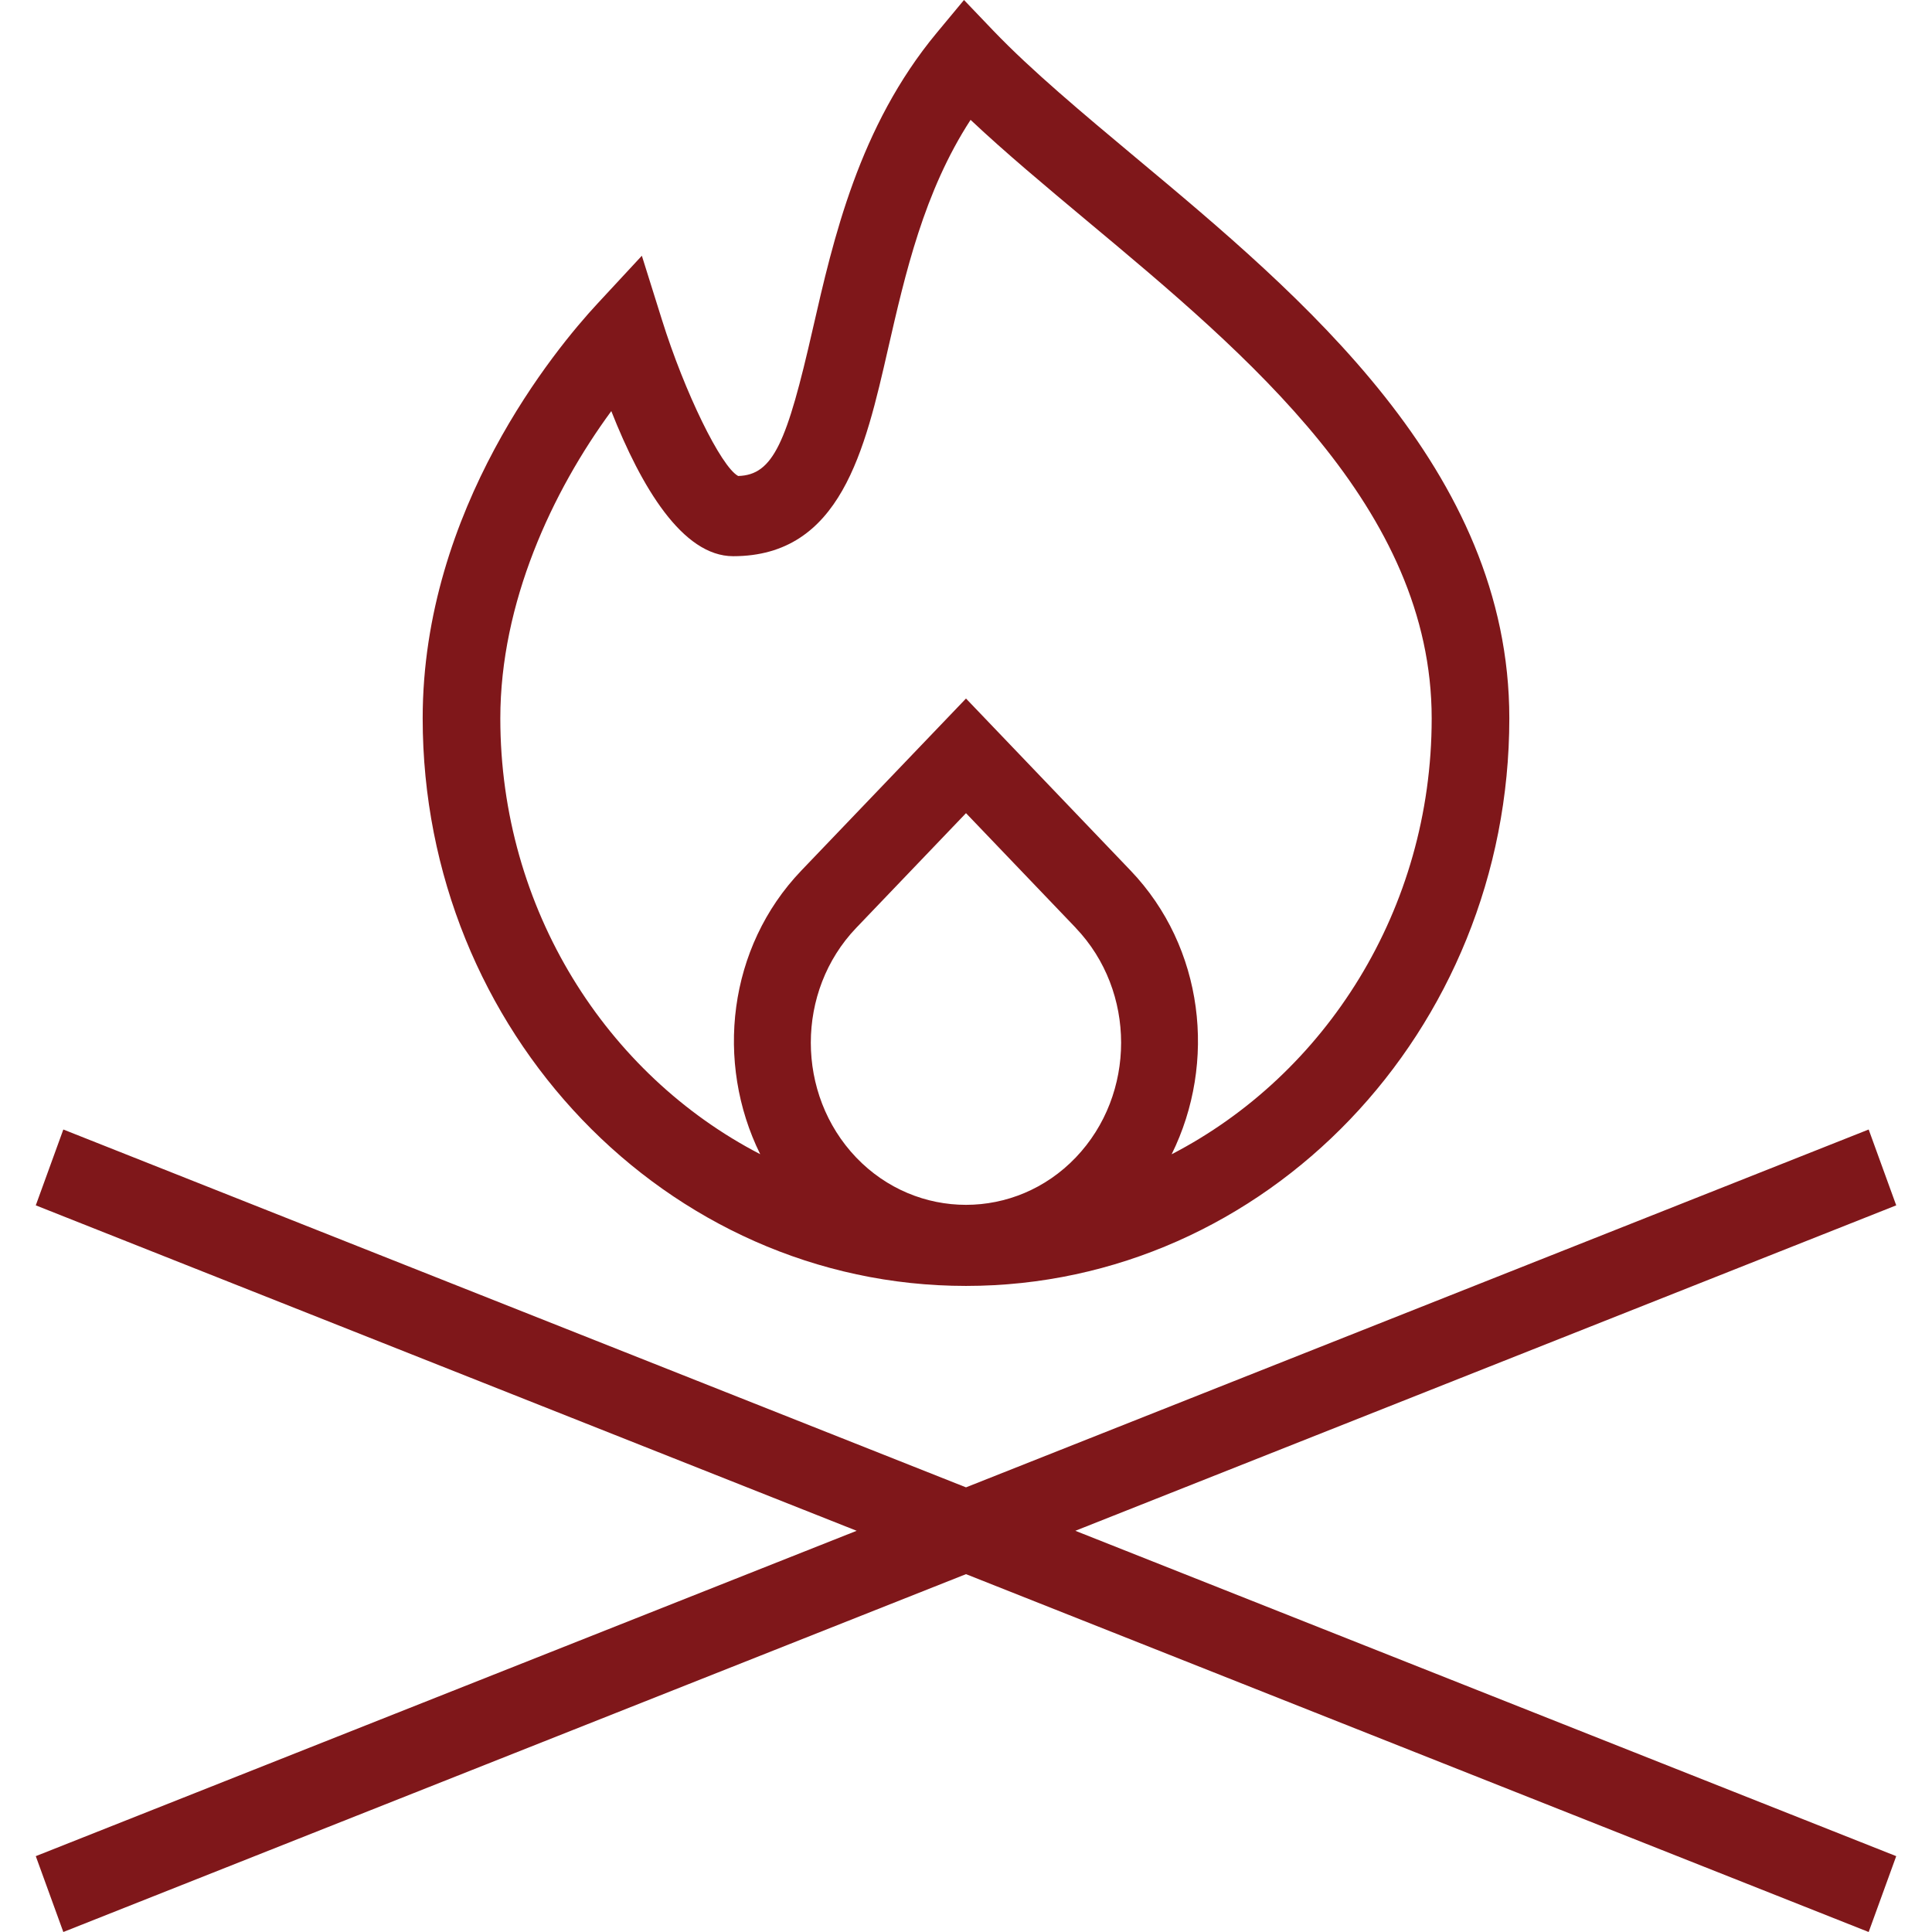 <svg width="27" height="27" viewBox="0 0 27 27" fill="none" xmlns="http://www.w3.org/2000/svg">
<path d="M15.028 21.393L26.5 25.94L26.115 27L13.5 21.999L0.885 27L0.5 25.94L11.972 21.393L0.5 16.845L0.885 15.785L13.5 20.786L26.115 15.785L26.5 16.845L15.028 21.393ZM5.907 10.038C5.907 7.106 7.773 4.865 8.344 4.249L8.97 3.574L9.25 4.467C9.567 5.482 10.076 6.523 10.316 6.652C10.808 6.639 10.998 6.18 11.358 4.6C11.646 3.34 12.003 1.77 13.09 0.46L13.472 0L13.884 0.431C14.417 0.987 15.123 1.576 15.869 2.2C18.197 4.143 21.093 6.563 21.093 10.038C21.093 14.413 17.686 17.971 13.5 17.971C9.314 17.971 5.907 14.413 5.907 10.038ZM15.034 12.967L13.5 11.364L11.965 12.968C11.12 13.852 11.12 15.291 11.965 16.176C12.811 17.059 14.19 17.058 15.034 16.176C15.879 15.292 15.879 13.853 15.034 12.968V12.967ZM6.992 10.038C6.992 12.708 8.476 15.018 10.624 16.13C9.991 14.849 10.172 13.239 11.198 12.167L13.5 9.762L15.801 12.167C16.826 13.24 17.008 14.85 16.374 16.131C18.523 15.019 20.008 12.711 20.008 10.04C20.008 7.108 17.449 4.97 15.191 3.086C14.609 2.599 14.05 2.133 13.564 1.675C12.912 2.678 12.65 3.83 12.413 4.864C12.087 6.294 11.75 7.773 10.246 7.773C9.538 7.773 8.961 6.806 8.543 5.745C7.718 6.868 6.992 8.422 6.992 10.04V10.038Z" fill="#7F171A"/>
</svg>
